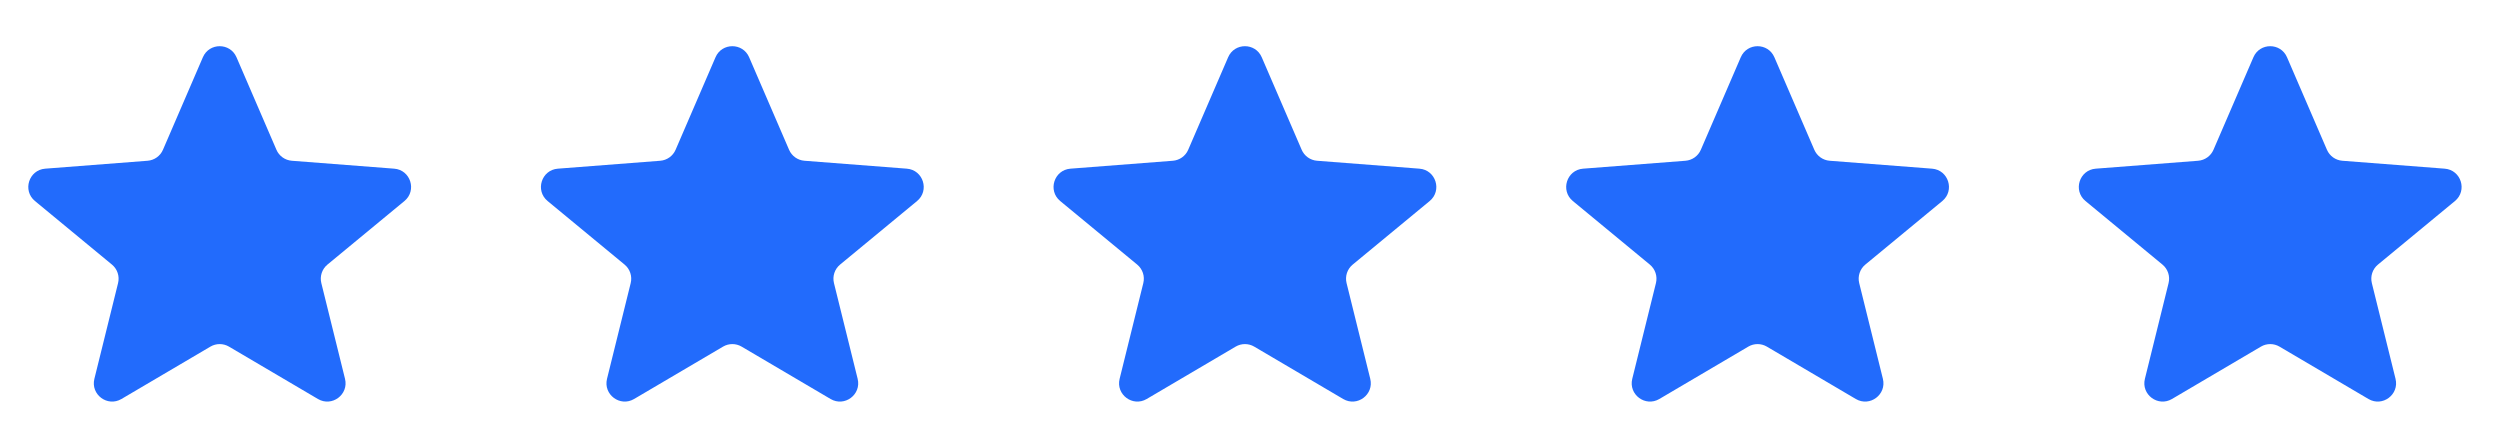 <svg width="165" height="29" viewBox="0 0 165 29" fill="none" xmlns="http://www.w3.org/2000/svg">
<path d="M13.39 3.779C13.81 2.806 15.19 2.806 15.609 3.779L18.244 9.884C18.421 10.296 18.813 10.575 19.26 10.61L26.015 11.132C27.099 11.215 27.53 12.576 26.692 13.268L21.611 17.463C21.253 17.758 21.096 18.234 21.208 18.685L22.771 25.002C23.028 26.041 21.907 26.877 20.985 26.334L15.113 22.877C14.735 22.654 14.265 22.654 13.887 22.877L8.015 26.334C7.092 26.877 5.972 26.041 6.229 25.002L7.792 18.685C7.904 18.234 7.747 17.758 7.389 17.463L2.308 13.268C1.47 12.576 1.901 11.215 2.985 11.132L9.74 10.61C10.187 10.575 10.579 10.296 10.756 9.884L13.39 3.779Z" fill="#226BFC"/>
<path d="M47.224 3.779C47.644 2.806 49.024 2.806 49.443 3.779L52.078 9.884C52.255 10.296 52.647 10.575 53.094 10.61L59.849 11.132C60.933 11.215 61.364 12.576 60.526 13.268L55.445 17.463C55.087 17.758 54.93 18.234 55.042 18.685L56.605 25.002C56.862 26.041 55.742 26.877 54.819 26.334L48.947 22.877C48.569 22.654 48.099 22.654 47.721 22.877L41.849 26.334C40.926 26.877 39.806 26.041 40.063 25.002L41.626 18.685C41.738 18.234 41.581 17.758 41.223 17.463L36.142 13.268C35.304 12.576 35.735 11.215 36.819 11.132L43.574 10.61C44.021 10.575 44.413 10.296 44.59 9.884L47.224 3.779Z" fill="#226BFC"/>
<path d="M81.057 3.779C81.476 2.806 82.856 2.806 83.275 3.779L85.91 9.884C86.087 10.296 86.479 10.575 86.926 10.61L93.681 11.132C94.765 11.215 95.196 12.576 94.358 13.268L89.277 17.463C88.919 17.758 88.762 18.234 88.874 18.685L90.437 25.002C90.694 26.041 89.573 26.877 88.651 26.334L82.779 22.877C82.401 22.654 81.931 22.654 81.553 22.877L75.681 26.334C74.758 26.877 73.638 26.041 73.895 25.002L75.458 18.685C75.57 18.234 75.413 17.758 75.055 17.463L69.974 13.268C69.136 12.576 69.567 11.215 70.651 11.132L77.406 10.61C77.853 10.575 78.245 10.296 78.422 9.884L81.057 3.779Z" fill="#226BFC"/>
<path d="M114.891 3.779C115.31 2.806 116.69 2.806 117.109 3.779L119.744 9.884C119.921 10.296 120.313 10.575 120.76 10.61L127.515 11.132C128.599 11.215 129.03 12.576 128.192 13.268L123.111 17.463C122.753 17.758 122.596 18.234 122.708 18.685L124.271 25.002C124.528 26.041 123.408 26.877 122.485 26.334L116.613 22.877C116.235 22.654 115.765 22.654 115.387 22.877L109.515 26.334C108.592 26.877 107.472 26.041 107.729 25.002L109.292 18.685C109.404 18.234 109.247 17.758 108.889 17.463L103.808 13.268C102.97 12.576 103.401 11.215 104.485 11.132L111.24 10.61C111.687 10.575 112.079 10.296 112.256 9.884L114.891 3.779Z" fill="#226BFC"/>
<path d="M148.725 3.779C149.144 2.806 150.524 2.806 150.943 3.779L153.578 9.884C153.755 10.296 154.147 10.575 154.594 10.61L161.349 11.132C162.433 11.215 162.864 12.576 162.026 13.268L156.945 17.463C156.587 17.758 156.43 18.234 156.542 18.685L158.105 25.002C158.362 26.041 157.241 26.877 156.319 26.334L150.447 22.877C150.069 22.654 149.599 22.654 149.221 22.877L143.349 26.334C142.426 26.877 141.306 26.041 141.563 25.002L143.126 18.685C143.238 18.234 143.081 17.758 142.723 17.463L137.642 13.268C136.804 12.576 137.235 11.215 138.319 11.132L145.074 10.61C145.521 10.575 145.913 10.296 146.09 9.884L148.725 3.779Z" fill="#226BFC"/>
</svg>
